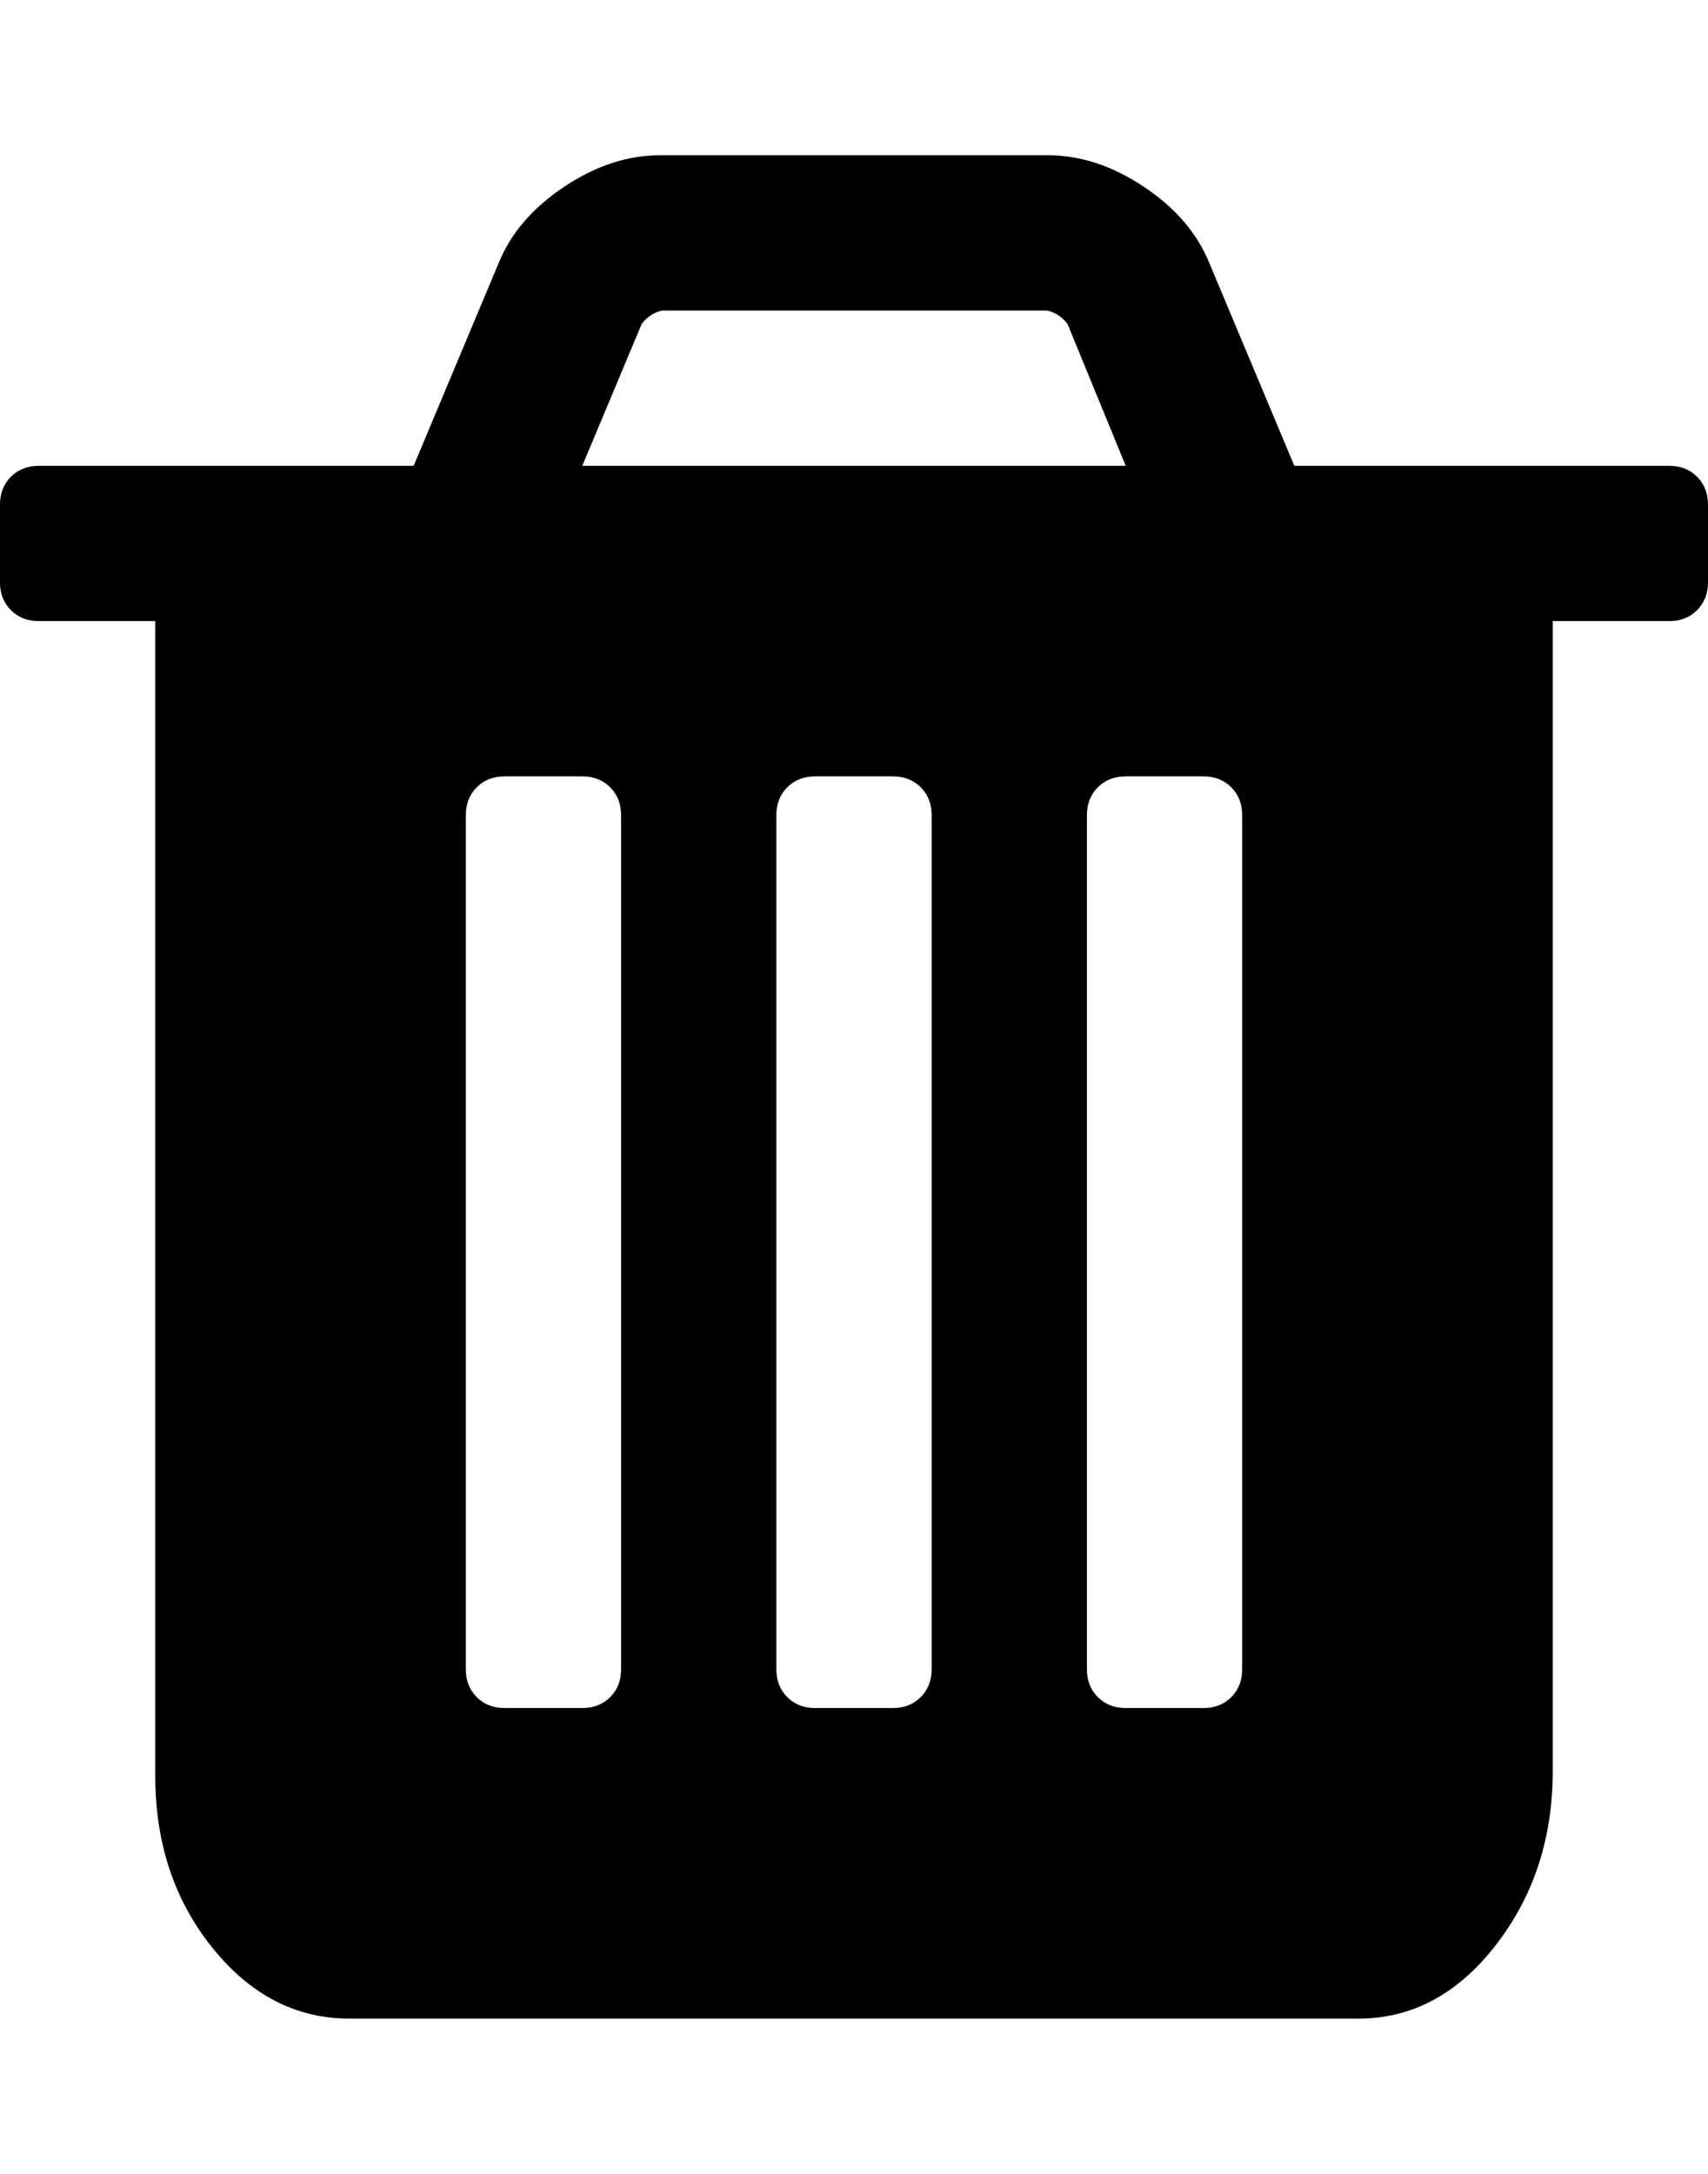 <svg xmlns="http://www.w3.org/2000/svg" viewBox="0 0 1408 1792"><path d="M512 1376v-704q0-14-9-23t-23-9h-64q-14 0-23 9t-9 23v704q0 14 9 23t23 9h64q14 0 23-9t9-23zm256 0v-704q0-14-9-23t-23-9h-64q-14 0-23 9t-9 23v704q0 14 9 23t23 9h64q14 0 23-9t9-23zm256 0v-704q0-14-9-23t-23-9h-64q-14 0-23 9t-9 23v704q0 14 9 23t23 9h64q14 0 23-9t9-23zm-544-992h448l-48-117q-7-9-17-11h-317q-10 2-17 11zm928 32v64q0 14-9 23t-23 9h-96v948q0 83-47 143.5t-113 60.5h-832q-66 0-113-58.5t-47-141.5v-952h-96q-14 0-23-9t-9-23v-64q0-14 9-23t23-9h309l70-167q15-37 54-63t79-26h320q40 0 79 26t54 63l70 167h309q14 0 23 9t9 23z"/></svg>